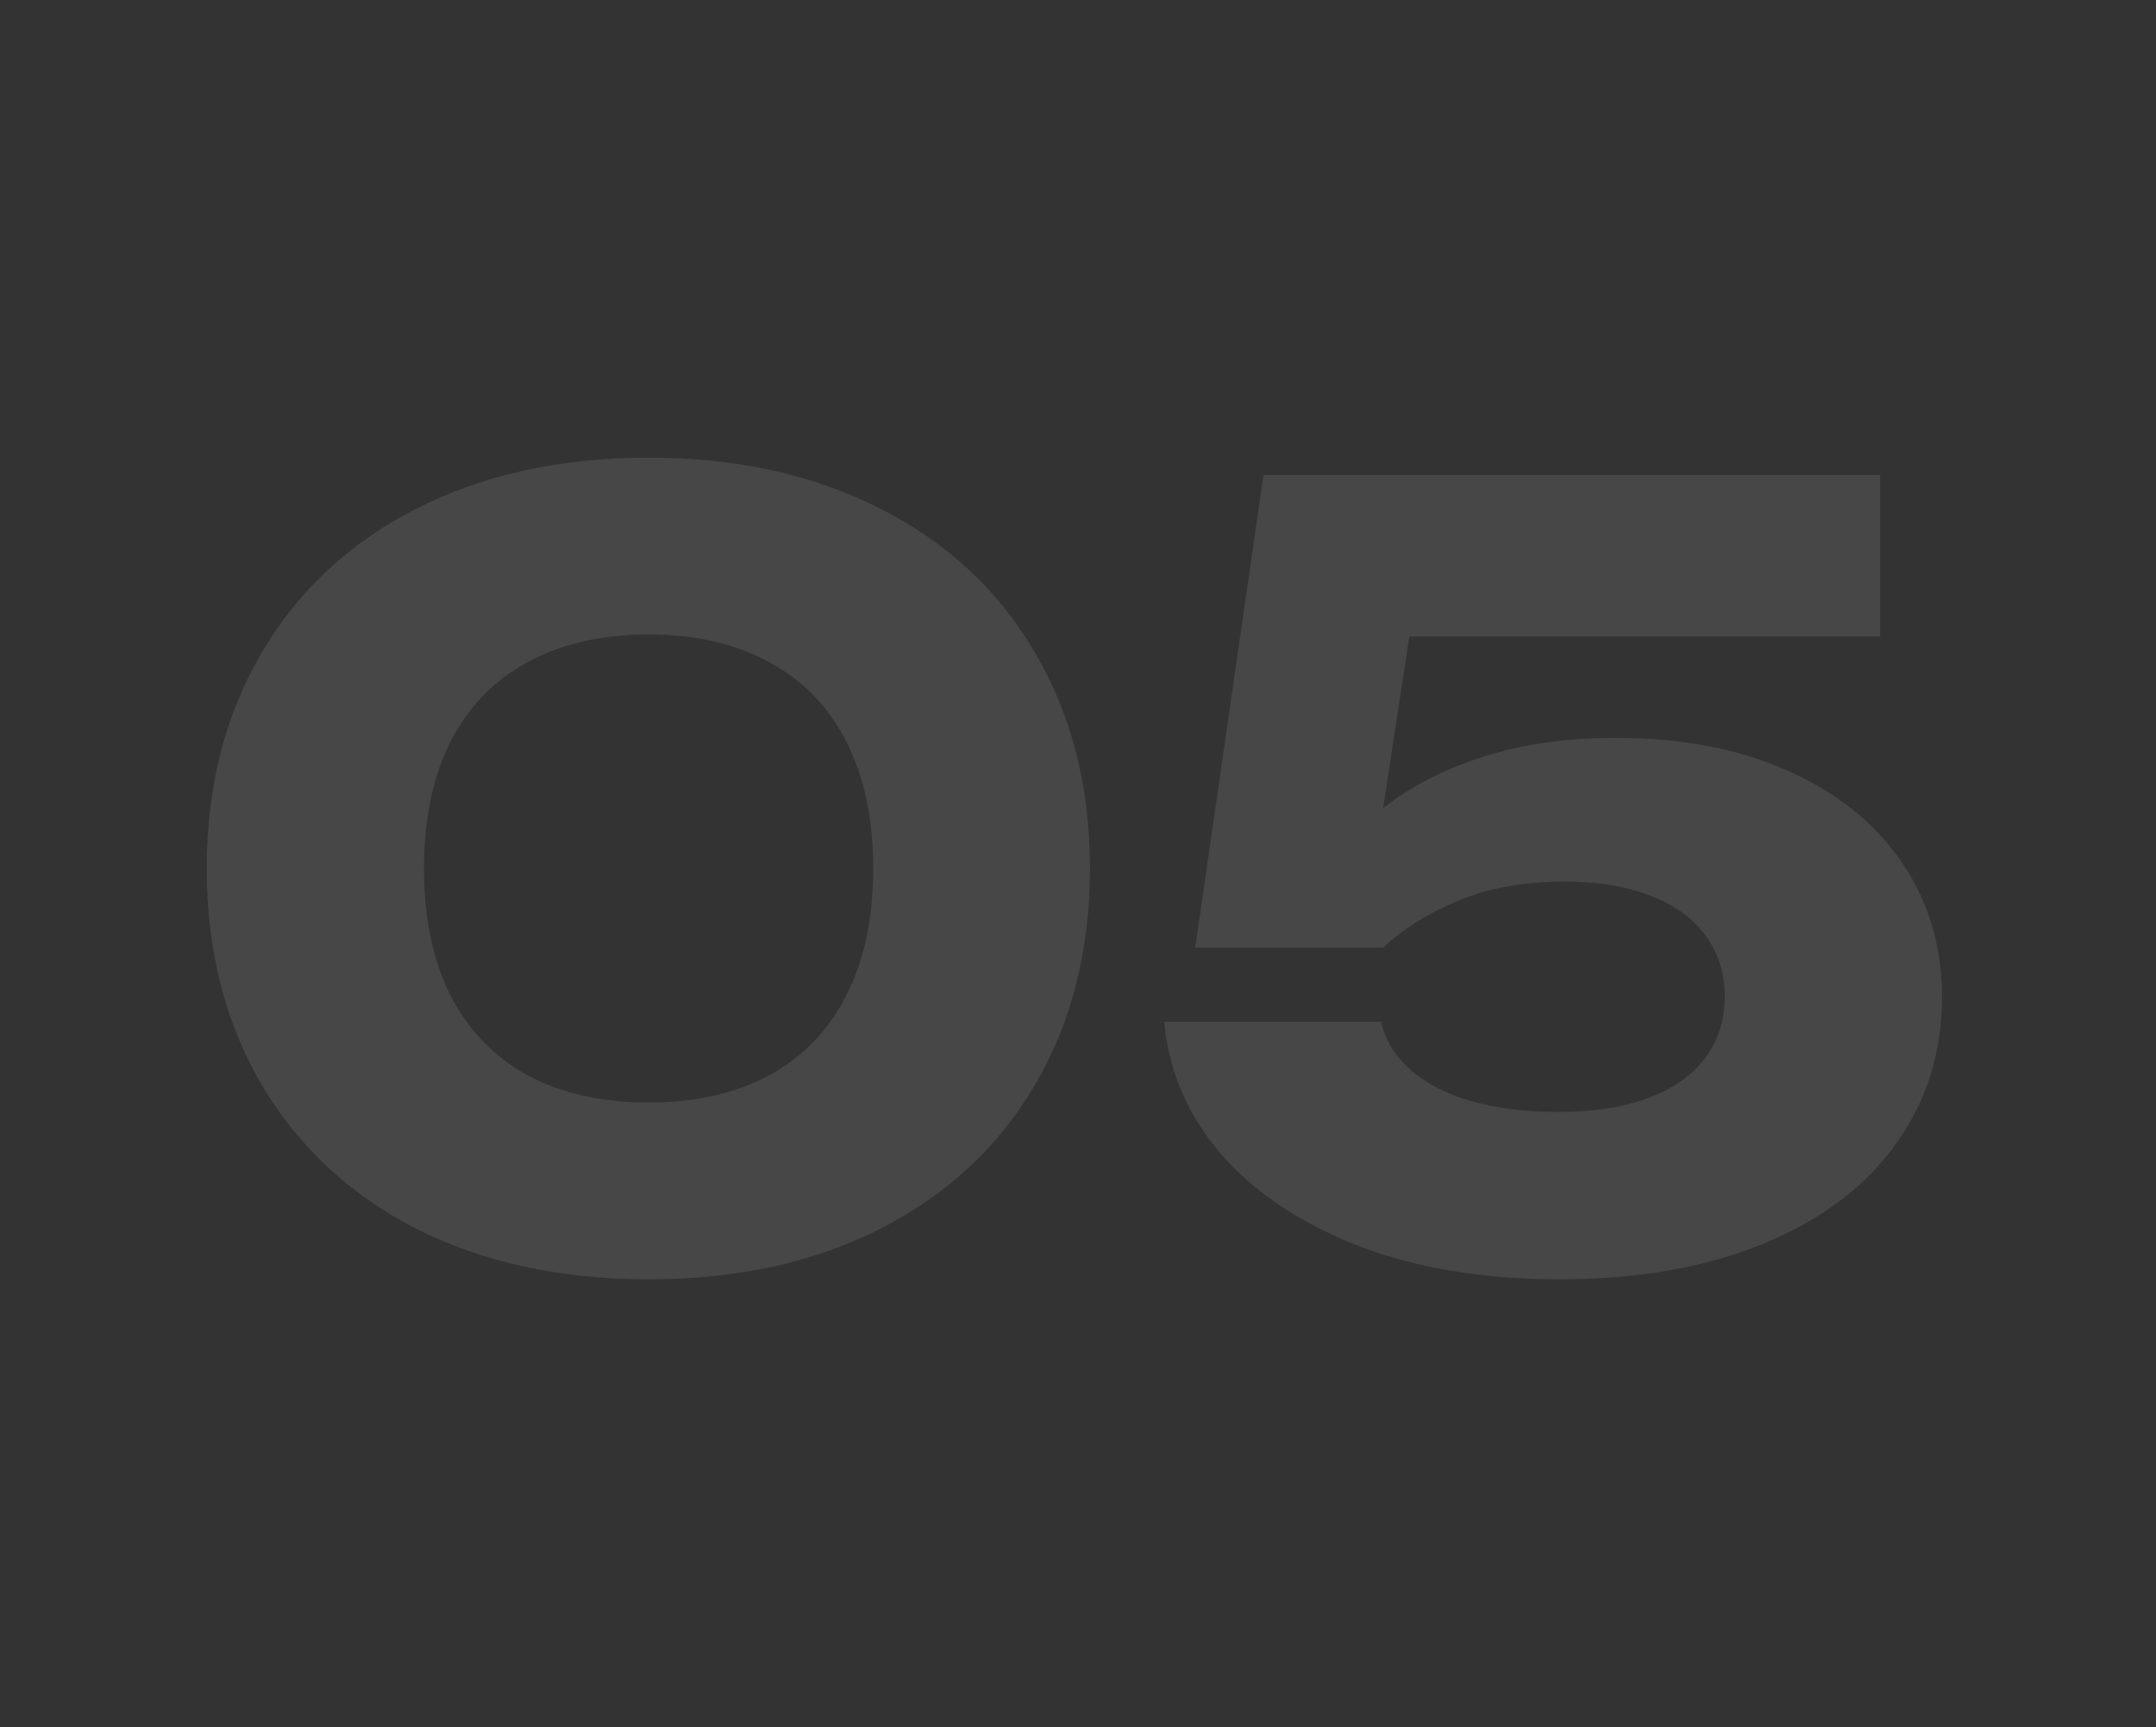 <svg width="146" height="117" viewBox="0 0 146 117" fill="none" xmlns="http://www.w3.org/2000/svg">
<rect x="0" y="0" width="146" height="117" fill="#333333" stroke="none"/>
<g opacity="0.1">
<path d="M43.923 86.652C37.929 86.652 32.669 85.503 28.144 83.205C23.642 80.883 20.16 77.625 17.696 73.432C15.232 69.215 14 64.346 14 58.826C14 53.306 15.232 48.449 17.696 44.255C20.16 40.038 23.642 36.781 28.144 34.483C32.669 32.161 37.929 31 43.923 31C49.917 31 55.164 32.161 59.666 34.483C64.191 36.781 67.674 40.038 70.114 44.255C72.578 48.449 73.81 53.306 73.81 58.826C73.81 64.346 72.578 69.215 70.114 73.432C67.674 77.625 64.191 80.883 59.666 83.205C55.164 85.503 49.917 86.652 43.923 86.652ZM43.923 74.676C47.097 74.676 49.822 74.06 52.096 72.828C54.394 71.572 56.136 69.76 57.32 67.391C58.529 65.021 59.133 62.166 59.133 58.826C59.133 55.485 58.529 52.631 57.32 50.261C56.136 47.892 54.394 46.092 52.096 44.86C49.822 43.604 47.097 42.976 43.923 42.976C40.748 42.976 38.012 43.604 35.714 44.86C33.439 46.092 31.698 47.892 30.489 50.261C29.305 52.631 28.713 55.485 28.713 58.826C28.713 62.166 29.305 65.021 30.489 67.391C31.698 69.76 33.439 71.572 35.714 72.828C38.012 74.06 40.748 74.676 43.923 74.676Z" fill="#FFFCFA"/>
<path d="M109.405 49.977C113.882 49.977 117.78 50.723 121.096 52.216C124.437 53.709 127.008 55.782 128.808 58.435C130.609 61.089 131.509 64.121 131.509 67.533C131.509 71.276 130.467 74.593 128.382 77.483C126.32 80.374 123.335 82.624 119.426 84.235C115.517 85.846 110.897 86.652 105.567 86.652C100.449 86.652 95.912 85.894 91.956 84.377C88.023 82.838 84.919 80.753 82.645 78.123C80.394 75.469 79.126 72.496 78.842 69.203H93.519C93.946 71.075 95.213 72.567 97.322 73.681C99.454 74.77 102.202 75.315 105.567 75.315C107.888 75.315 109.89 75.007 111.572 74.391C113.278 73.752 114.569 72.852 115.446 71.691C116.346 70.506 116.796 69.108 116.796 67.497C116.796 65.957 116.382 64.607 115.553 63.446C114.723 62.261 113.491 61.349 111.857 60.709C110.222 60.046 108.256 59.714 105.957 59.714C103.233 59.714 100.84 60.141 98.779 60.994C96.718 61.847 95.012 62.913 93.661 64.192H80.939L85.559 32.173H127.316V43.118H95.438L93.661 54.739C95.557 53.246 97.819 52.086 100.449 51.256C103.079 50.404 106.064 49.977 109.405 49.977Z" fill="#FFFCFA"/>
</g>
</svg>

